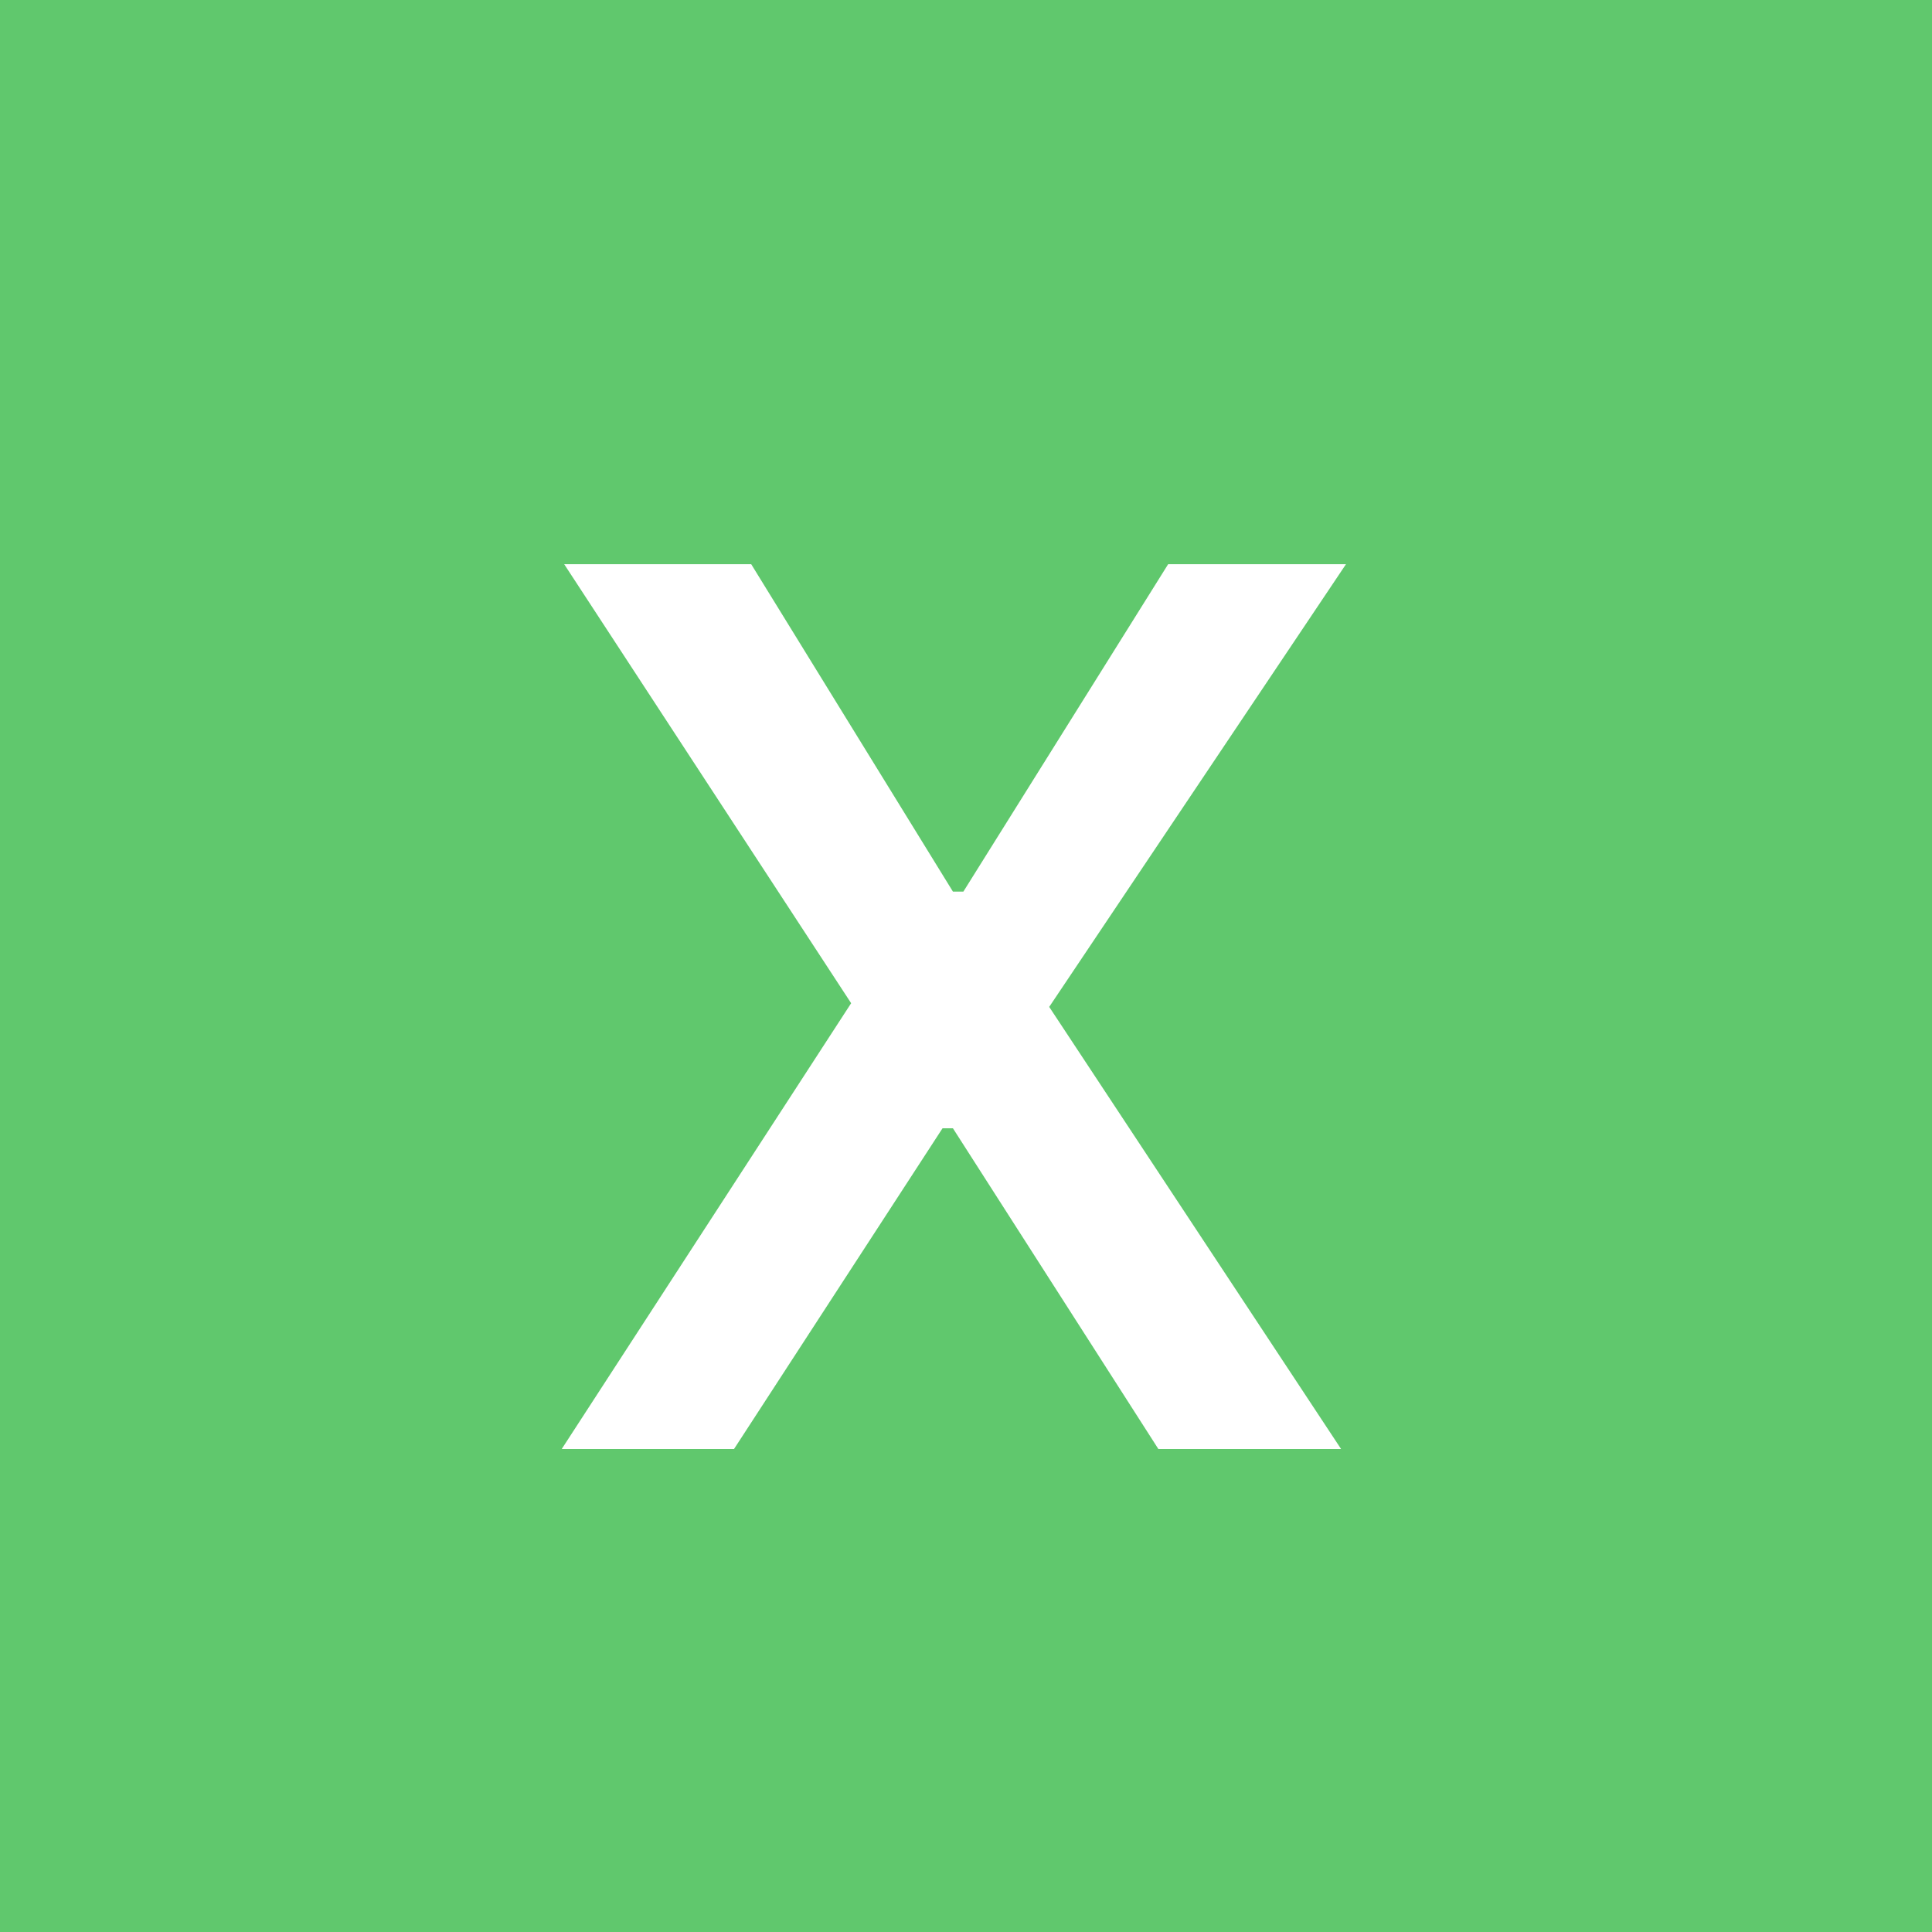 <?xml version="1.0" encoding="UTF-8"?>
<svg width="160px" height="160px" viewBox="0 0 160 160" version="1.1" xmlns="http://www.w3.org/2000/svg" xmlns:xlink="http://www.w3.org/1999/xlink">
    <title>X</title>
    <g id="控件" stroke="none" stroke-width="1" fill="none" fill-rule="evenodd">
        <g id="头像A-Z" transform="translate(-1080, -512)">
            <g id="X" transform="translate(1080, 512)">
                <rect id="矩形" fill="#60C86D" x="0" y="0" width="160" height="160"></rect>
                <polygon fill="#FFFFFF" fill-rule="nonzero" points="60.789 120 78.055 93.441 78.918 93.441 95.93 120 111.062 120 86.891 83.387 111.469 46.723 96.742 46.723 79.781 73.84 78.918 73.84 62.211 46.723 46.723 46.723 70.488 83.082 46.52 120"></polygon>
            </g>
        </g>
    </g>
</svg>